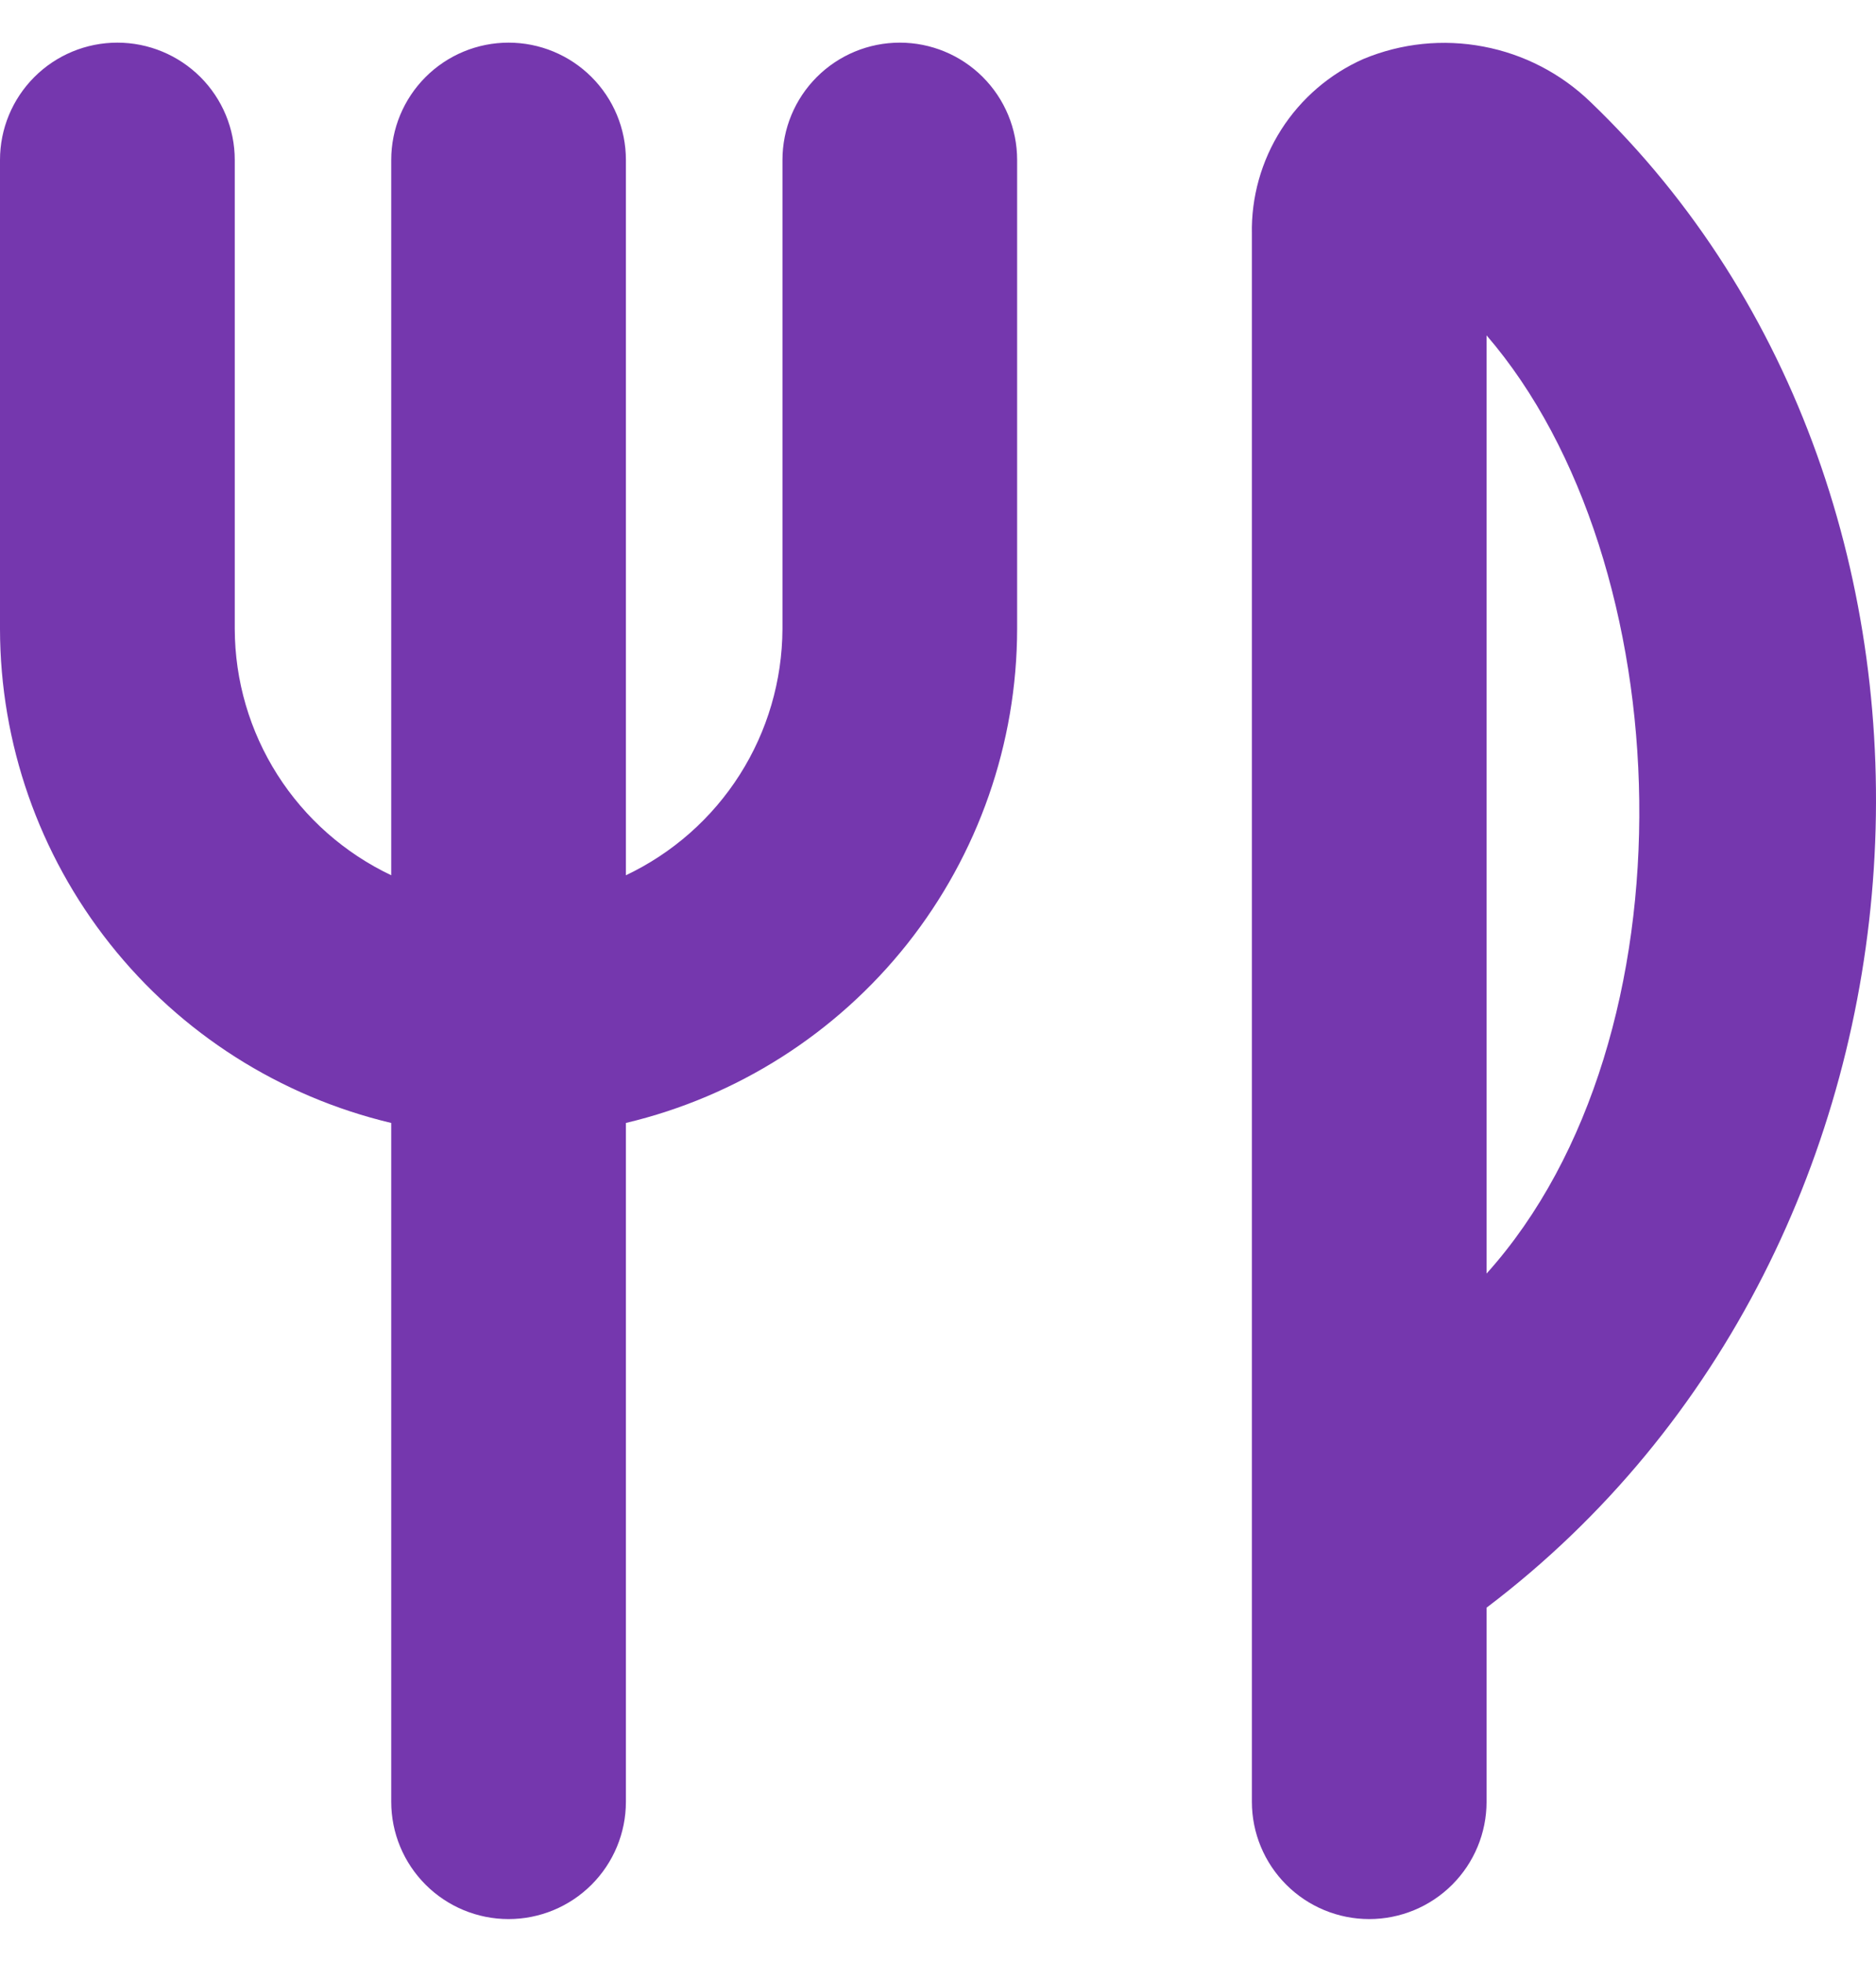 <svg width="22" height="23" viewBox="0 0 22 23" fill="none" xmlns="http://www.w3.org/2000/svg">
<path d="M18.651 1.195C18.305 0.861 17.869 0.635 17.396 0.546C16.923 0.456 16.435 0.506 15.99 0.691C15.594 0.866 15.258 1.155 15.025 1.52C14.792 1.886 14.672 2.312 14.681 2.745V21.125C14.681 21.49 14.826 21.839 15.084 22.097C15.342 22.355 15.692 22.5 16.057 22.5C16.422 22.5 16.772 22.355 17.03 22.097C17.288 21.839 17.433 21.49 17.433 21.125V18.849C23.044 14.602 23.526 5.867 18.651 1.195ZM17.433 14.932V3.932C19.719 6.583 19.922 12.162 17.433 14.932ZM11.928 1.875V7.375C11.926 8.715 11.472 10.015 10.64 11.066C9.807 12.116 8.645 12.856 7.34 13.166V21.125C7.34 21.49 7.195 21.839 6.937 22.097C6.679 22.355 6.329 22.5 5.964 22.5C5.599 22.5 5.249 22.355 4.991 22.097C4.733 21.839 4.588 21.49 4.588 21.125V13.166C3.283 12.856 2.121 12.116 1.289 11.066C0.456 10.015 0.002 8.715 0 7.375L0 1.875C0 1.51 0.145 1.161 0.403 0.903C0.661 0.645 1.011 0.5 1.376 0.5C1.741 0.5 2.091 0.645 2.35 0.903C2.608 1.161 2.753 1.51 2.753 1.875V7.375C2.755 7.98 2.928 8.572 3.253 9.083C3.578 9.594 4.041 10.002 4.588 10.262V1.875C4.588 1.51 4.733 1.161 4.991 0.903C5.249 0.645 5.599 0.5 5.964 0.5C6.329 0.5 6.679 0.645 6.937 0.903C7.195 1.161 7.34 1.51 7.34 1.875V10.262C7.888 10.002 8.35 9.594 8.675 9.083C9 8.572 9.173 7.98 9.176 7.375V1.875C9.176 1.51 9.321 1.161 9.579 0.903C9.837 0.645 10.187 0.5 10.552 0.5C10.917 0.5 11.267 0.645 11.525 0.903C11.783 1.161 11.928 1.51 11.928 1.875Z" fill="#7537AE"/>
</svg>
